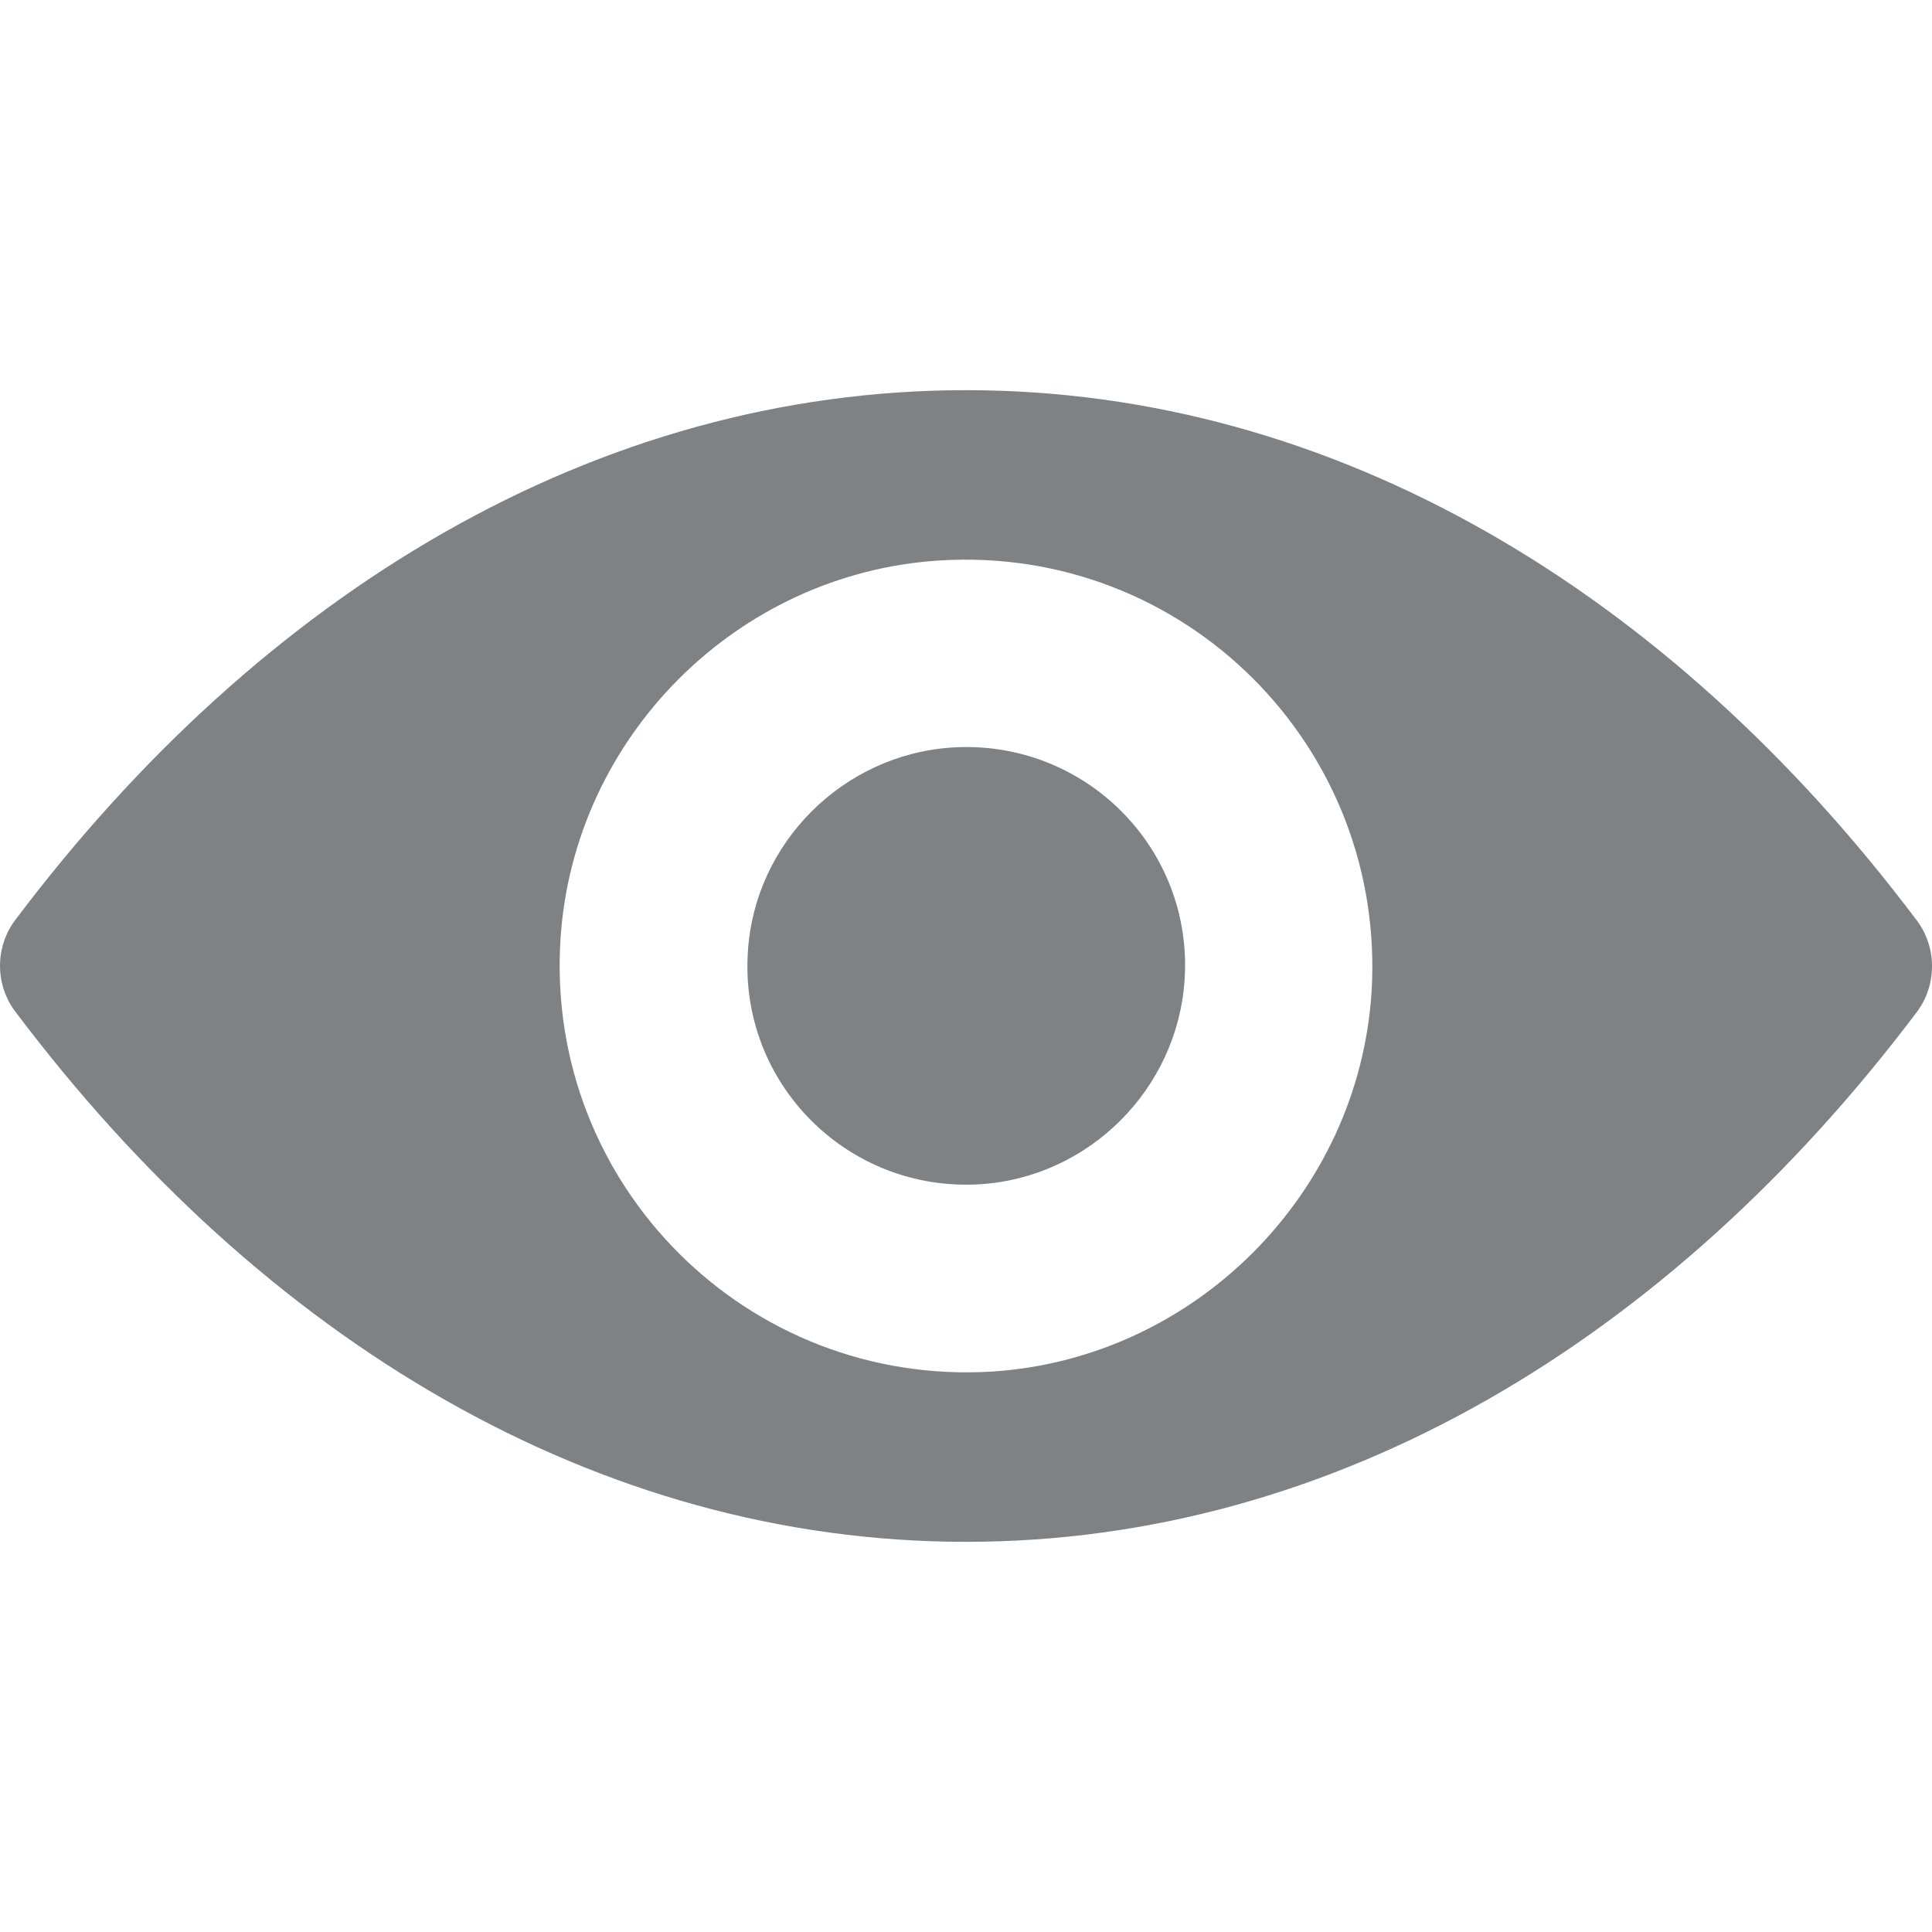 <?xml version="1.0" encoding="utf-8"?>
<!-- Generator: Adobe Illustrator 16.0.4, SVG Export Plug-In . SVG Version: 6.00 Build 0)  -->
<!DOCTYPE svg PUBLIC "-//W3C//DTD SVG 1.1//EN" "http://www.w3.org/Graphics/SVG/1.1/DTD/svg11.dtd">
<svg version="1.1" id="Capa_1" xmlns="http://www.w3.org/2000/svg" xmlns:xlink="http://www.w3.org/1999/xlink" x="0px" y="0px"
	 width="20px" height="20px" viewBox="5 5 20 20" enable-background="new 5 5 20 20" xml:space="preserve">
<g>
	<path fill="#7E8285" d="M15,9.039c-3.821,0-7.287,2.09-9.843,5.486c-0.209,0.278-0.209,0.667,0,0.945
		c2.557,3.4,6.022,5.491,9.843,5.491s7.286-2.091,9.844-5.486c0.208-0.278,0.208-0.667,0-0.945C22.286,11.129,18.821,9.039,15,9.039
		z M15.274,19.198c-2.536,0.158-4.631-1.932-4.472-4.472c0.131-2.095,1.829-3.793,3.924-3.924c2.537-0.159,4.63,1.931,4.472,4.472
		C19.062,17.364,17.364,19.062,15.274,19.198z M15.147,17.259c-1.366,0.086-2.495-1.04-2.405-2.406
		c0.069-1.129,0.986-2.042,2.115-2.115c1.367-0.086,2.496,1.039,2.406,2.405C17.188,16.276,16.272,17.188,15.147,17.259z"/>
</g>
</svg>
